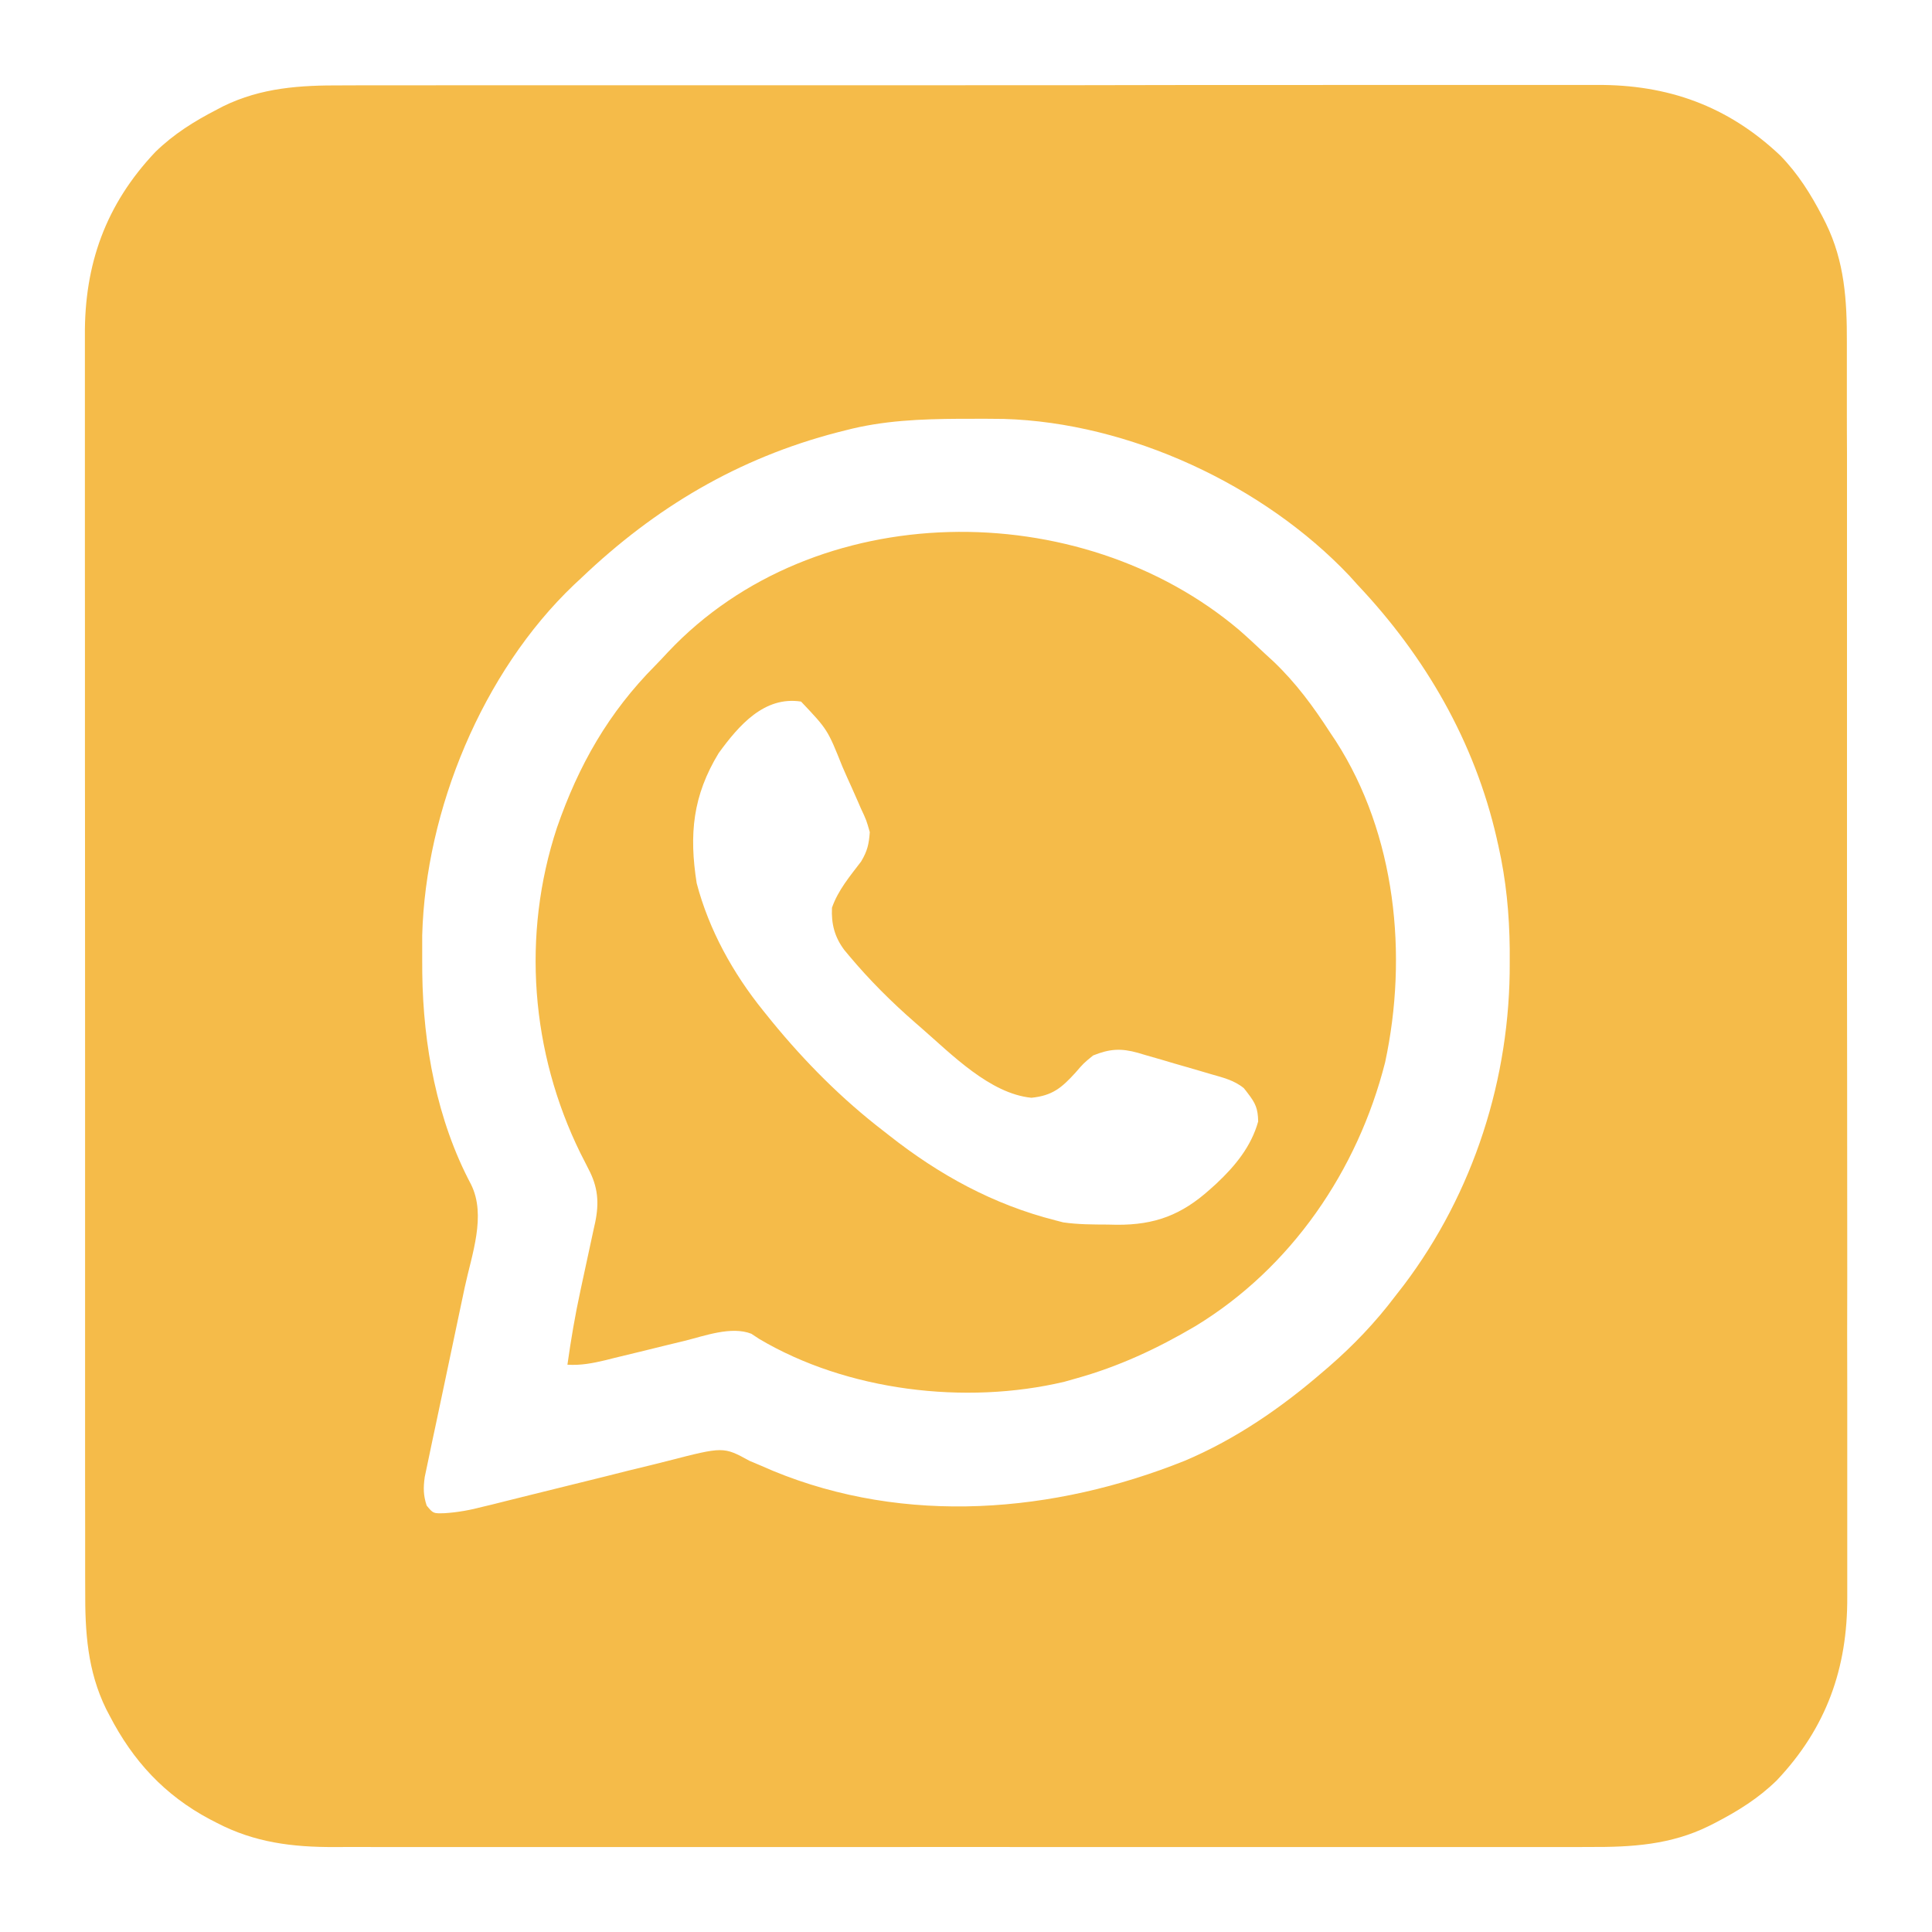 <?xml version="1.0" encoding="utf-8"?>
<!-- Generator: Adobe Illustrator 16.0.0, SVG Export Plug-In . SVG Version: 6.00 Build 0)  -->
<!DOCTYPE svg PUBLIC "-//W3C//DTD SVG 1.1//EN" "http://www.w3.org/Graphics/SVG/1.1/DTD/svg11.dtd">
<svg version="1.1" id="Layer_1" xmlns="http://www.w3.org/2000/svg" xmlns:xlink="http://www.w3.org/1999/xlink" x="0px" y="0px"
	 width="30px" height="30px" viewBox="0 0 30 30" enable-background="new 0 0 30 30" xml:space="preserve">
<g>
	<path fill="#F5BB49" d="M5.312,1.326c0.087,0,0.175,0,0.262-0.001c0.238,0,0.476,0,0.713,0c0.257,0,0.514,0,0.771-0.001
		c0.503-0.001,1.006-0.001,1.51,0c0.409,0,0.818,0,1.227,0c0.087,0,0.087,0,0.177,0c0.119,0,0.237,0,0.355,0c1.11,0,2.221,0,3.331,0
		c1.014,0,2.029,0,3.043-0.001C17.744,1.32,18.787,1.32,19.83,1.32c0.585,0,1.17,0,1.755-0.001c0.498,0,0.996,0,1.493,0
		c0.255,0,0.508,0.001,0.763,0c0.233-0.001,0.467,0,0.698,0c0.085,0,0.167,0,0.252,0c1.104-0.007,2.035,0.323,2.852,1.095
		c0.278,0.285,0.476,0.602,0.658,0.953c0.025,0.05,0.025,0.05,0.051,0.101c0.291,0.594,0.328,1.197,0.326,1.846
		c0,0.088,0,0.175,0,0.262c0,0.238,0,0.476,0,0.713c0,0.257,0,0.514,0.002,0.771c0,0.503,0,1.006,0,1.51c0,0.409,0,0.818,0,1.227
		c0,0.059,0,0.117,0,0.177c0,0.119,0,0.237,0,0.355c0,1.111,0,2.221,0,3.331c0,1.014,0,2.029,0.002,3.044
		c0,1.043,0.002,2.086,0.002,3.13c-0.002,0.584-0.002,1.169,0,1.754c0,0.498,0,0.996,0,1.495c0,0.253,0,0.507,0,0.761
		c0,0.233,0,0.467,0,0.699c0,0.084,0,0.168,0,0.252c0.006,1.104-0.322,2.035-1.095,2.851c-0.284,0.278-0.603,0.476-0.954,0.658
		c-0.05,0.025-0.05,0.025-0.101,0.051c-0.593,0.292-1.197,0.328-1.848,0.325c-0.087,0-0.174,0.001-0.261,0.001
		c-0.239,0-0.476,0-0.715,0c-0.257-0.001-0.514,0-0.772,0c-0.504,0.001-1.008,0.001-1.512,0c-0.409,0-0.817,0-1.227,0
		c-0.06,0-0.117,0-0.178,0c-0.119,0-0.237,0-0.355,0c-1.11,0.001-2.221,0-3.333,0c-0.953-0.002-1.905-0.001-2.857,0
		c-1.107,0-2.214,0-3.321,0c-0.118,0-0.236,0-0.354,0c-0.087,0-0.087,0-0.176,0c-0.409,0-0.818,0-1.226,0
		c-0.499,0.001-0.998,0.001-1.496,0c-0.254,0-0.508,0-0.763,0c-0.233,0-0.466,0-0.699-0.001c-0.083,0-0.167,0-0.251,0.001
		c-0.651,0.002-1.239-0.071-1.822-0.375c-0.036-0.019-0.072-0.037-0.109-0.056c-0.704-0.374-1.195-0.908-1.558-1.611
		c-0.026-0.051-0.026-0.051-0.053-0.101c-0.291-0.594-0.328-1.196-0.325-1.847c0-0.087,0-0.174-0.001-0.261c0-0.238,0-0.476,0-0.714
		c0-0.257,0-0.515-0.001-0.771c-0.001-0.503-0.001-1.006,0-1.51c0-0.409,0-0.817,0-1.227c0-0.059,0-0.116,0-0.177
		c0-0.119,0-0.237,0-0.355c0-1.109,0-2.22,0-3.33c0-1.016,0-2.03-0.001-3.045c-0.001-1.042-0.002-2.085-0.001-3.128
		c0-0.585,0-1.17-0.001-1.755c0-0.499,0-0.996,0-1.494c0-0.254,0.001-0.508,0-0.762c-0.001-0.233,0-0.466,0-0.699
		c0-0.083,0-0.167,0-0.251C1.31,4.107,1.64,3.176,2.412,2.36c0.285-0.278,0.602-0.476,0.953-0.657
		c0.034-0.017,0.066-0.035,0.101-0.053C4.059,1.36,4.662,1.323,5.312,1.326z M13.133,6.681c-0.042,0.011-0.084,0.021-0.127,0.032
		c-1.543,0.401-2.83,1.165-3.98,2.262C8.987,9.011,8.949,9.046,8.91,9.083c-1.419,1.353-2.301,3.492-2.354,5.441
		c-0.001,0.128-0.001,0.255,0,0.381c0,0.068,0,0.135,0.001,0.206c0.014,1.118,0.227,2.282,0.757,3.28
		c0.241,0.484,0.011,1.091-0.097,1.596c-0.027,0.127-0.054,0.255-0.081,0.383c-0.076,0.362-0.152,0.724-0.229,1.088
		c-0.047,0.222-0.094,0.444-0.141,0.667c-0.018,0.084-0.035,0.169-0.054,0.253c-0.025,0.119-0.05,0.236-0.074,0.354
		c-0.014,0.067-0.028,0.135-0.043,0.204c-0.023,0.17-0.022,0.28,0.03,0.442c0.102,0.124,0.102,0.124,0.275,0.119
		c0.212-0.013,0.407-0.05,0.612-0.104c0.058-0.014,0.058-0.014,0.118-0.028c0.083-0.021,0.167-0.042,0.251-0.063
		c0.133-0.033,0.266-0.067,0.398-0.099c0.377-0.093,0.755-0.186,1.132-0.28c0.231-0.06,0.463-0.116,0.695-0.172
		c0.088-0.022,0.176-0.044,0.263-0.066c0.865-0.223,0.865-0.223,1.27-0.001c0.061,0.025,0.121,0.051,0.183,0.077
		c0.059,0.025,0.117,0.05,0.178,0.077c2.062,0.852,4.367,0.659,6.398-0.156c0.792-0.335,1.501-0.824,2.149-1.385
		c0.025-0.022,0.053-0.046,0.081-0.069c0.387-0.336,0.729-0.693,1.039-1.104c0.043-0.056,0.085-0.11,0.13-0.167
		c1.087-1.438,1.656-3.219,1.646-5.018c0-0.067,0-0.135,0-0.204c-0.006-0.547-0.056-1.067-0.176-1.601
		c-0.008-0.039-0.019-0.077-0.026-0.116c-0.344-1.503-1.108-2.822-2.161-3.937c-0.063-0.069-0.063-0.069-0.126-0.14
		c-1.336-1.411-3.42-2.379-5.367-2.436c-0.191-0.003-0.38-0.003-0.571-0.002c-0.06,0-0.06,0-0.121,0
		C14.296,6.507,13.716,6.529,13.133,6.681z"/>
	<path fill="#F5BB49" d="M19.242,9.783c0.136,0.119,0.267,0.241,0.398,0.365c0.044,0.041,0.089,0.082,0.135,0.124
		c0.35,0.334,0.618,0.699,0.879,1.103c0.027,0.042,0.058,0.086,0.087,0.13c0.935,1.452,1.124,3.329,0.767,4.991
		c-0.425,1.678-1.458,3.193-2.949,4.098c-0.591,0.348-1.189,0.627-1.852,0.811c-0.06,0.017-0.118,0.033-0.18,0.051
		c-1.537,0.364-3.376,0.143-4.738-0.665c-0.041-0.027-0.081-0.054-0.123-0.081c-0.312-0.121-0.722,0.033-1.037,0.111
		c-0.09,0.021-0.18,0.044-0.269,0.065c-0.14,0.034-0.28,0.068-0.419,0.103c-0.136,0.032-0.272,0.066-0.409,0.099
		c-0.062,0.016-0.062,0.016-0.126,0.032c-0.203,0.048-0.385,0.084-0.595,0.071c0.054-0.386,0.119-0.767,0.201-1.146
		c0.008-0.038,0.017-0.078,0.025-0.117c0.034-0.161,0.069-0.322,0.104-0.482c0.026-0.118,0.051-0.238,0.077-0.357
		c0.008-0.036,0.016-0.071,0.024-0.108c0.064-0.309,0.042-0.552-0.104-0.828c-0.021-0.04-0.04-0.079-0.06-0.119
		c-0.021-0.041-0.042-0.083-0.064-0.125c-0.772-1.569-0.916-3.39-0.366-5.056c0.338-0.975,0.802-1.789,1.529-2.521
		c0.066-0.067,0.13-0.136,0.195-0.206C12.653,7.704,16.767,7.69,19.242,9.783z M11.159,11.695c-0.401,0.66-0.461,1.258-0.341,2.019
		c0.191,0.727,0.564,1.399,1.034,1.981c0.044,0.055,0.087,0.109,0.133,0.165c0.517,0.631,1.087,1.205,1.735,1.703
		c0.028,0.021,0.057,0.046,0.087,0.068c0.778,0.613,1.616,1.073,2.58,1.318c0.04,0.01,0.081,0.021,0.123,0.032
		c0.229,0.033,0.456,0.033,0.688,0.034c0.047,0.001,0.095,0.002,0.144,0.003c0.593,0.004,1.006-0.154,1.446-0.549
		c0.034-0.03,0.067-0.061,0.101-0.091c0.291-0.273,0.54-0.576,0.648-0.964c-0.004-0.2-0.041-0.283-0.162-0.439
		c-0.029-0.039-0.029-0.039-0.062-0.079c-0.149-0.122-0.325-0.164-0.51-0.217c-0.041-0.012-0.08-0.024-0.122-0.036
		c-0.085-0.025-0.172-0.049-0.257-0.075c-0.13-0.036-0.259-0.075-0.39-0.114c-0.082-0.023-0.165-0.048-0.248-0.071
		c-0.04-0.012-0.077-0.023-0.117-0.035c-0.263-0.073-0.435-0.063-0.695,0.041c-0.148,0.121-0.148,0.121-0.274,0.267
		c-0.216,0.237-0.359,0.357-0.684,0.39c-0.644-0.063-1.241-0.676-1.709-1.083c-0.046-0.04-0.046-0.04-0.093-0.081
		c-0.37-0.322-0.713-0.664-1.028-1.04c-0.025-0.029-0.05-0.059-0.075-0.09c-0.152-0.202-0.204-0.408-0.192-0.657
		c0.094-0.271,0.28-0.491,0.452-0.717c0.097-0.162,0.122-0.269,0.135-0.457c-0.052-0.184-0.052-0.184-0.139-0.37
		c-0.016-0.035-0.03-0.068-0.045-0.104c-0.032-0.073-0.064-0.144-0.096-0.217c-0.05-0.108-0.098-0.218-0.146-0.328
		c-0.229-0.573-0.229-0.573-0.641-1.008C11.868,10.806,11.473,11.263,11.159,11.695z"/>
</g>
</svg>
